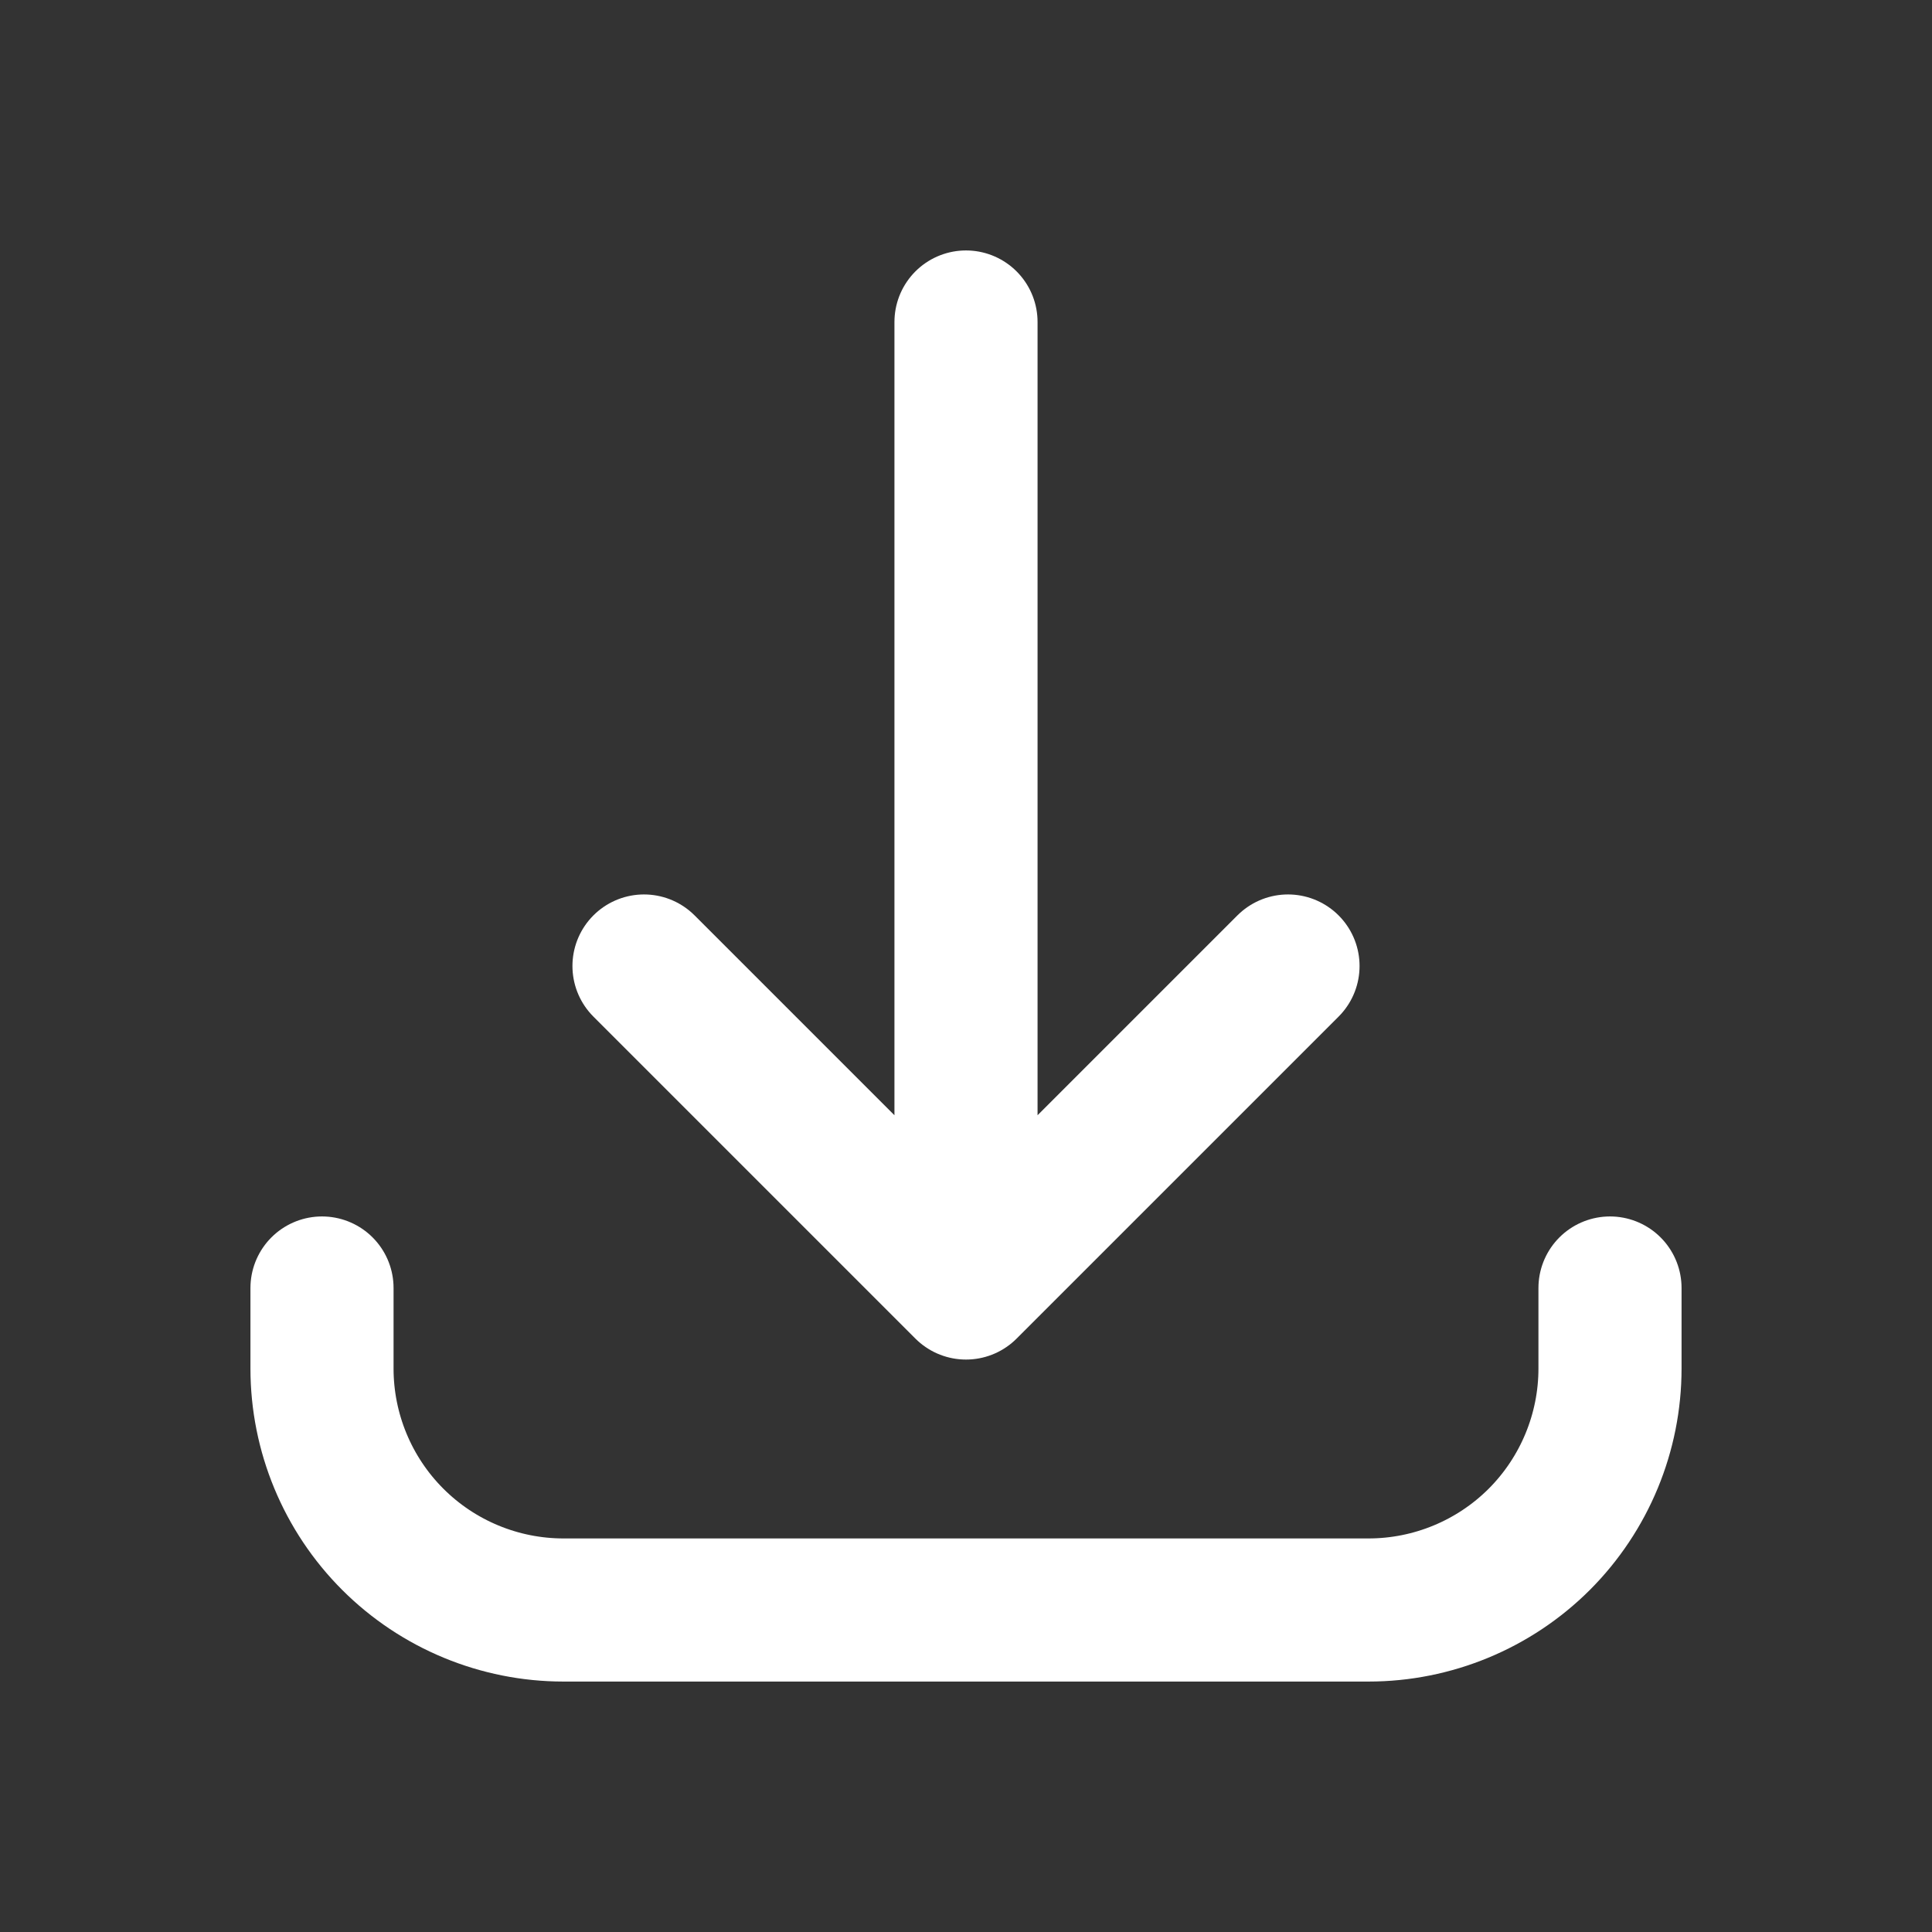 <svg width="27" height="27" viewBox="0 0 27 27" fill="none" xmlns="http://www.w3.org/2000/svg">
<rect x="0" y="0" width="27" height="27" fill="#333333" stroke="none"/>
<path d="M4.5 18V19.125C4.5 20.02 4.856 20.879 5.489 21.512C6.121 22.144 6.98 22.5 7.875 22.5H19.125C20.02 22.5 20.879 22.144 21.512 21.512C22.144 20.879 22.5 20.02 22.5 19.125V18M18 13.5L13.5 18M13.5 18L9 13.5M13.5 18V4.5" stroke="white" stroke-width="2" stroke-linecap="round" stroke-linejoin="round"/>
</svg>
